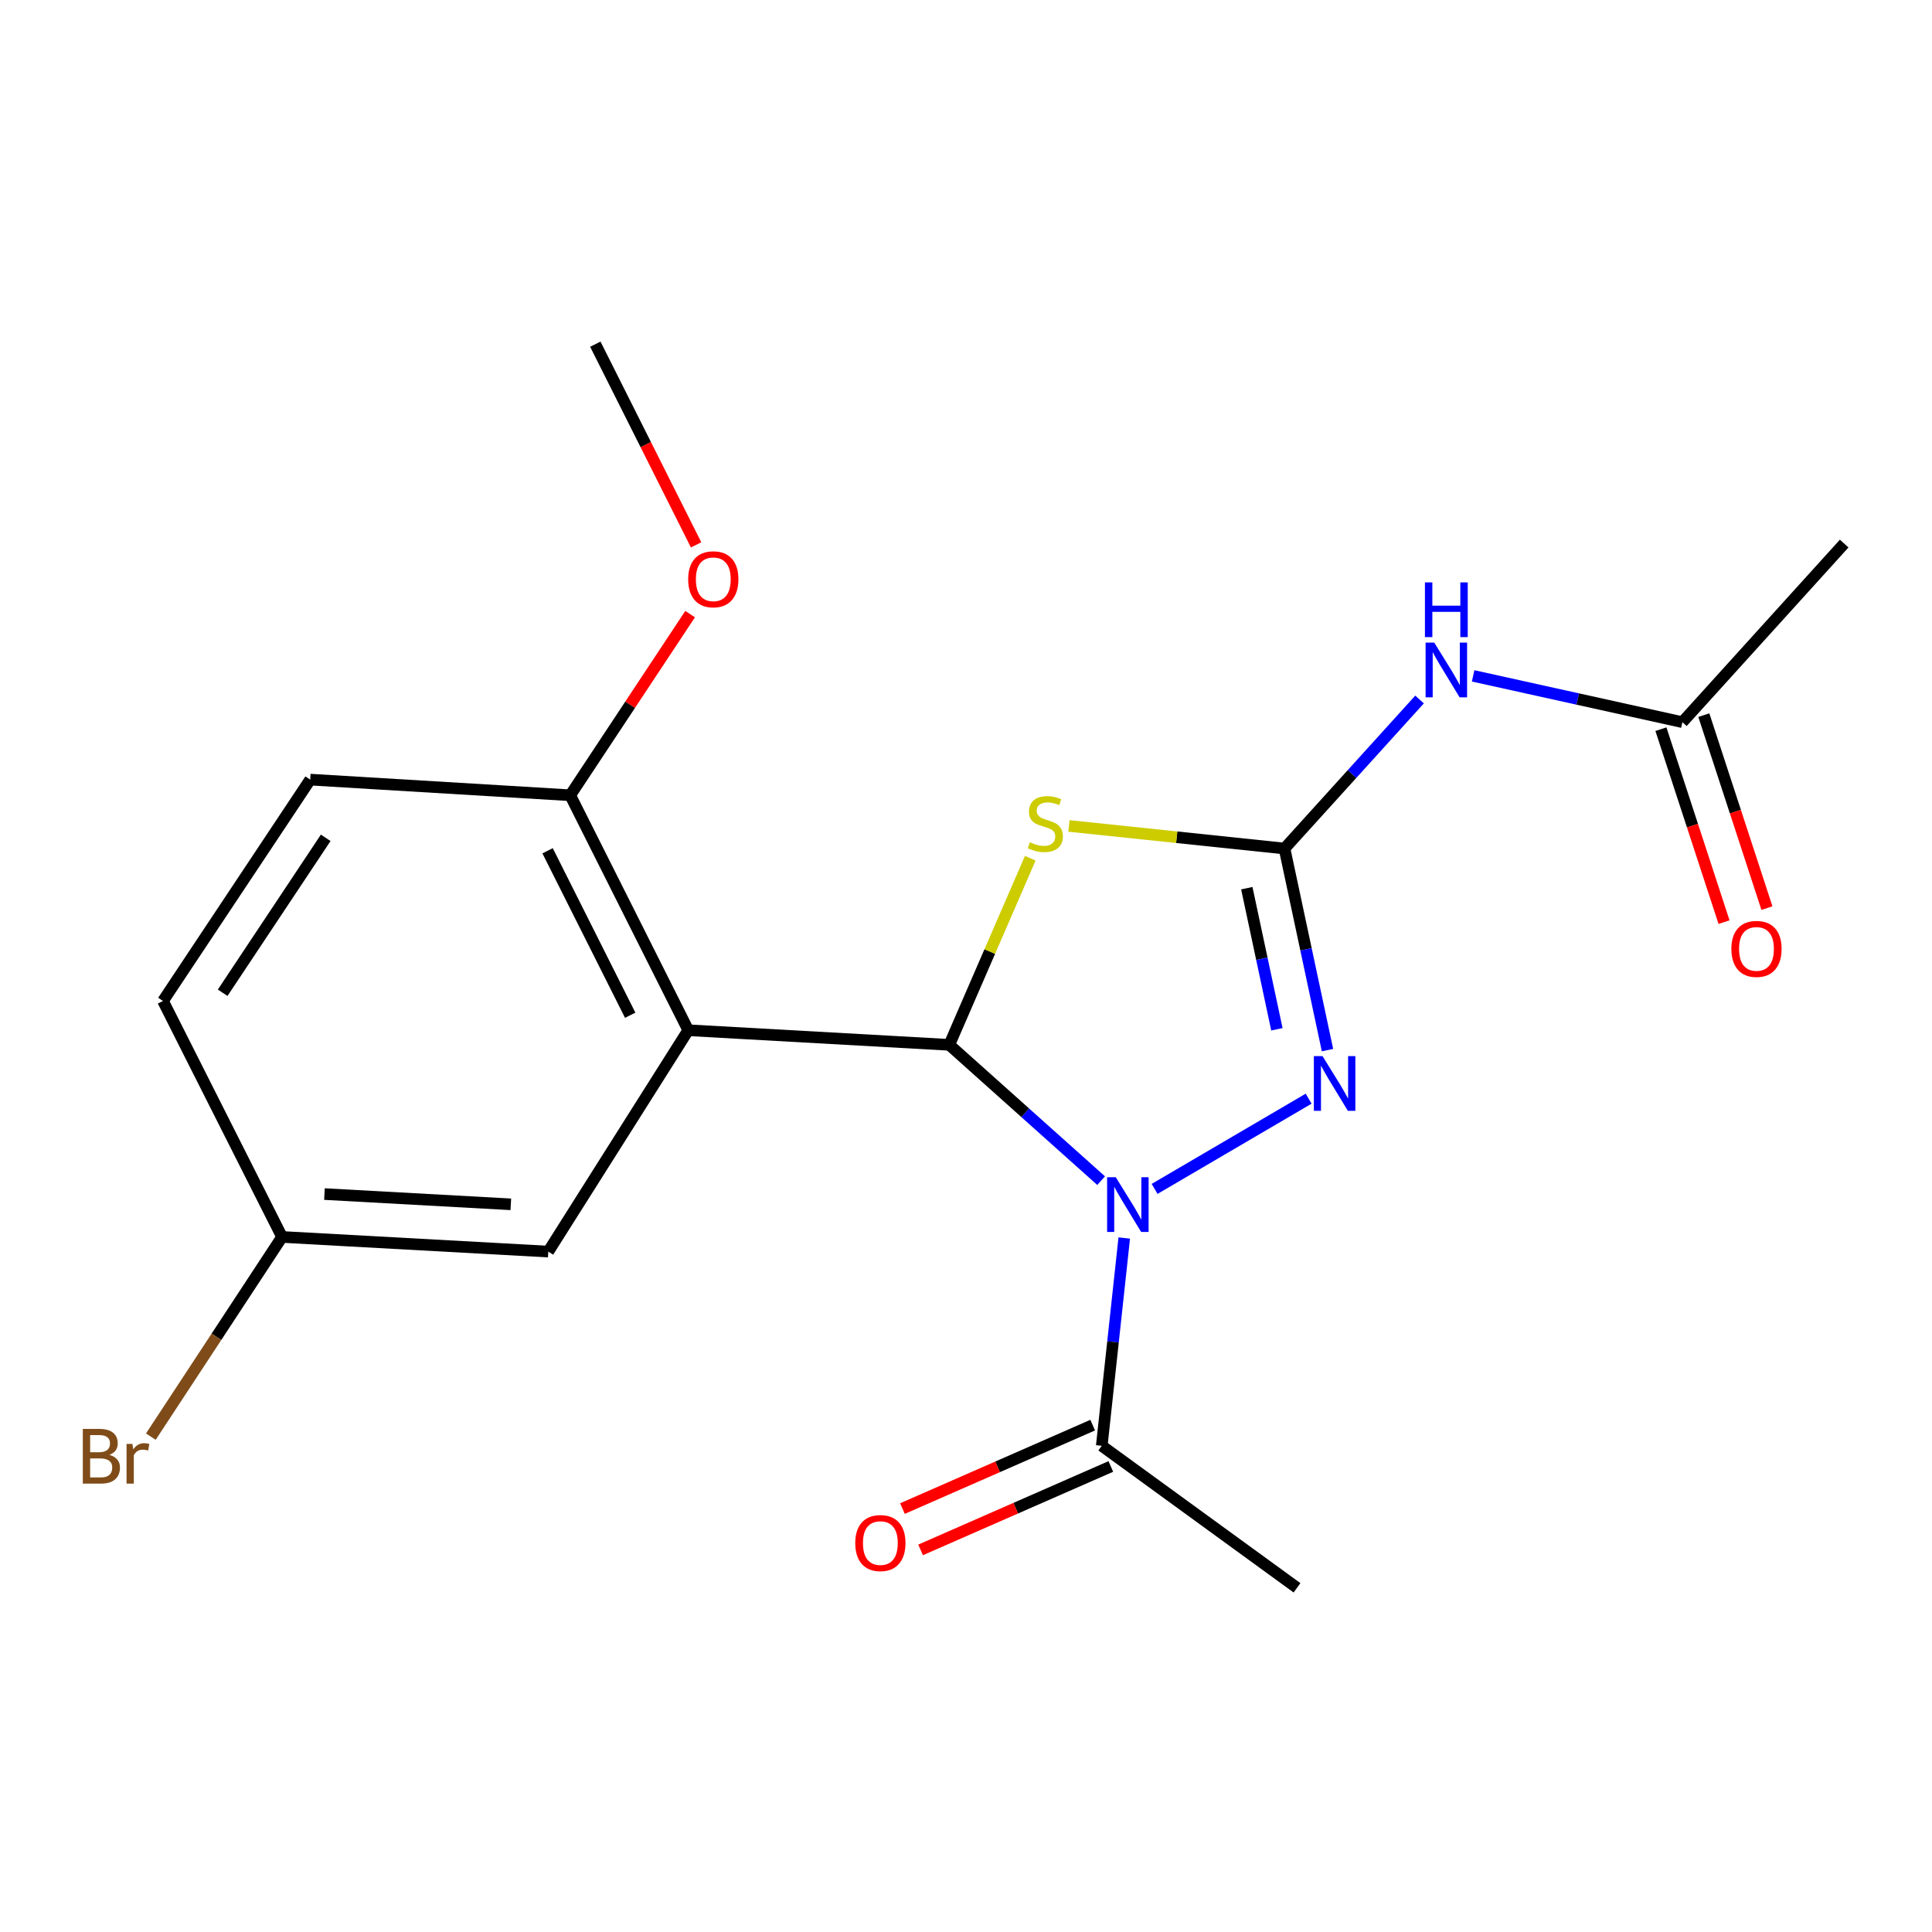 <?xml version='1.0' encoding='iso-8859-1'?>
<svg version='1.1' baseProfile='full'
              xmlns='http://www.w3.org/2000/svg'
                      xmlns:rdkit='http://www.rdkit.org/xml'
                      xmlns:xlink='http://www.w3.org/1999/xlink'
                  xml:space='preserve'
width='1000px' height='1000px' viewBox='0 0 1000 1000'>
<!-- END OF HEADER -->
<rect style='opacity:1.0;fill:#FFFFFF;stroke:none' width='1000' height='1000' x='0' y='0'> </rect>
<path class='bond-0' d='M 569.941,611.105 L 530.644,575.958' style='fill:none;fill-rule:evenodd;stroke:#0000FF;stroke-width:6px;stroke-linecap:butt;stroke-linejoin:miter;stroke-opacity:1' />
<path class='bond-0' d='M 530.644,575.958 L 491.347,540.811' style='fill:none;fill-rule:evenodd;stroke:#000000;stroke-width:6px;stroke-linecap:butt;stroke-linejoin:miter;stroke-opacity:1' />
<path class='bond-3' d='M 597.622,615.377 L 677.354,568.673' style='fill:none;fill-rule:evenodd;stroke:#0000FF;stroke-width:6px;stroke-linecap:butt;stroke-linejoin:miter;stroke-opacity:1' />
<path class='bond-6' d='M 581.909,640.784 L 576.089,694.564' style='fill:none;fill-rule:evenodd;stroke:#0000FF;stroke-width:6px;stroke-linecap:butt;stroke-linejoin:miter;stroke-opacity:1' />
<path class='bond-6' d='M 576.089,694.564 L 570.269,748.344' style='fill:none;fill-rule:evenodd;stroke:#000000;stroke-width:6px;stroke-linecap:butt;stroke-linejoin:miter;stroke-opacity:1' />
<path class='bond-2' d='M 491.347,540.811 L 512.305,492.516' style='fill:none;fill-rule:evenodd;stroke:#000000;stroke-width:6px;stroke-linecap:butt;stroke-linejoin:miter;stroke-opacity:1' />
<path class='bond-2' d='M 512.305,492.516 L 533.263,444.221' style='fill:none;fill-rule:evenodd;stroke:#CCCC00;stroke-width:6px;stroke-linecap:butt;stroke-linejoin:miter;stroke-opacity:1' />
<path class='bond-4' d='M 491.347,540.811 L 356.232,533.243' style='fill:none;fill-rule:evenodd;stroke:#000000;stroke-width:6px;stroke-linecap:butt;stroke-linejoin:miter;stroke-opacity:1' />
<path class='bond-1' d='M 664.858,439.199 L 675.984,491.366' style='fill:none;fill-rule:evenodd;stroke:#000000;stroke-width:6px;stroke-linecap:butt;stroke-linejoin:miter;stroke-opacity:1' />
<path class='bond-1' d='M 675.984,491.366 L 687.11,543.533' style='fill:none;fill-rule:evenodd;stroke:#0000FF;stroke-width:6px;stroke-linecap:butt;stroke-linejoin:miter;stroke-opacity:1' />
<path class='bond-1' d='M 645.345,459.723 L 653.133,496.239' style='fill:none;fill-rule:evenodd;stroke:#000000;stroke-width:6px;stroke-linecap:butt;stroke-linejoin:miter;stroke-opacity:1' />
<path class='bond-1' d='M 653.133,496.239 L 660.921,532.756' style='fill:none;fill-rule:evenodd;stroke:#0000FF;stroke-width:6px;stroke-linecap:butt;stroke-linejoin:miter;stroke-opacity:1' />
<path class='bond-5' d='M 664.858,439.199 L 699.811,400.628' style='fill:none;fill-rule:evenodd;stroke:#000000;stroke-width:6px;stroke-linecap:butt;stroke-linejoin:miter;stroke-opacity:1' />
<path class='bond-5' d='M 699.811,400.628 L 734.763,362.058' style='fill:none;fill-rule:evenodd;stroke:#0000FF;stroke-width:6px;stroke-linecap:butt;stroke-linejoin:miter;stroke-opacity:1' />
<path class='bond-20' d='M 664.858,439.199 L 609.062,433.348' style='fill:none;fill-rule:evenodd;stroke:#000000;stroke-width:6px;stroke-linecap:butt;stroke-linejoin:miter;stroke-opacity:1' />
<path class='bond-20' d='M 609.062,433.348 L 553.267,427.497' style='fill:none;fill-rule:evenodd;stroke:#CCCC00;stroke-width:6px;stroke-linecap:butt;stroke-linejoin:miter;stroke-opacity:1' />
<path class='bond-8' d='M 356.232,533.243 L 295.145,411.628' style='fill:none;fill-rule:evenodd;stroke:#000000;stroke-width:6px;stroke-linecap:butt;stroke-linejoin:miter;stroke-opacity:1' />
<path class='bond-8' d='M 326.19,525.488 L 283.429,440.358' style='fill:none;fill-rule:evenodd;stroke:#000000;stroke-width:6px;stroke-linecap:butt;stroke-linejoin:miter;stroke-opacity:1' />
<path class='bond-9' d='M 356.232,533.243 L 283.787,647.823' style='fill:none;fill-rule:evenodd;stroke:#000000;stroke-width:6px;stroke-linecap:butt;stroke-linejoin:miter;stroke-opacity:1' />
<path class='bond-7' d='M 762.49,349.832 L 816.642,361.811' style='fill:none;fill-rule:evenodd;stroke:#0000FF;stroke-width:6px;stroke-linecap:butt;stroke-linejoin:miter;stroke-opacity:1' />
<path class='bond-7' d='M 816.642,361.811 L 870.795,373.79' style='fill:none;fill-rule:evenodd;stroke:#000000;stroke-width:6px;stroke-linecap:butt;stroke-linejoin:miter;stroke-opacity:1' />
<path class='bond-10' d='M 565.576,737.646 L 516.344,759.239' style='fill:none;fill-rule:evenodd;stroke:#000000;stroke-width:6px;stroke-linecap:butt;stroke-linejoin:miter;stroke-opacity:1' />
<path class='bond-10' d='M 516.344,759.239 L 467.112,780.832' style='fill:none;fill-rule:evenodd;stroke:#FF0000;stroke-width:6px;stroke-linecap:butt;stroke-linejoin:miter;stroke-opacity:1' />
<path class='bond-10' d='M 574.961,759.043 L 525.729,780.636' style='fill:none;fill-rule:evenodd;stroke:#000000;stroke-width:6px;stroke-linecap:butt;stroke-linejoin:miter;stroke-opacity:1' />
<path class='bond-10' d='M 525.729,780.636 L 476.497,802.23' style='fill:none;fill-rule:evenodd;stroke:#FF0000;stroke-width:6px;stroke-linecap:butt;stroke-linejoin:miter;stroke-opacity:1' />
<path class='bond-17' d='M 570.269,748.344 L 671.335,821.853' style='fill:none;fill-rule:evenodd;stroke:#000000;stroke-width:6px;stroke-linecap:butt;stroke-linejoin:miter;stroke-opacity:1' />
<path class='bond-11' d='M 859.691,377.422 L 876.024,427.359' style='fill:none;fill-rule:evenodd;stroke:#000000;stroke-width:6px;stroke-linecap:butt;stroke-linejoin:miter;stroke-opacity:1' />
<path class='bond-11' d='M 876.024,427.359 L 892.356,477.296' style='fill:none;fill-rule:evenodd;stroke:#FF0000;stroke-width:6px;stroke-linecap:butt;stroke-linejoin:miter;stroke-opacity:1' />
<path class='bond-11' d='M 881.899,370.158 L 898.231,420.096' style='fill:none;fill-rule:evenodd;stroke:#000000;stroke-width:6px;stroke-linecap:butt;stroke-linejoin:miter;stroke-opacity:1' />
<path class='bond-11' d='M 898.231,420.096 L 914.564,470.033' style='fill:none;fill-rule:evenodd;stroke:#FF0000;stroke-width:6px;stroke-linecap:butt;stroke-linejoin:miter;stroke-opacity:1' />
<path class='bond-18' d='M 870.795,373.79 L 954.545,281.355' style='fill:none;fill-rule:evenodd;stroke:#000000;stroke-width:6px;stroke-linecap:butt;stroke-linejoin:miter;stroke-opacity:1' />
<path class='bond-12' d='M 295.145,411.628 L 160.563,403.528' style='fill:none;fill-rule:evenodd;stroke:#000000;stroke-width:6px;stroke-linecap:butt;stroke-linejoin:miter;stroke-opacity:1' />
<path class='bond-16' d='M 295.145,411.628 L 326.178,364.746' style='fill:none;fill-rule:evenodd;stroke:#000000;stroke-width:6px;stroke-linecap:butt;stroke-linejoin:miter;stroke-opacity:1' />
<path class='bond-16' d='M 326.178,364.746 L 357.21,317.863' style='fill:none;fill-rule:evenodd;stroke:#FF0000;stroke-width:6px;stroke-linecap:butt;stroke-linejoin:miter;stroke-opacity:1' />
<path class='bond-13' d='M 283.787,647.823 L 145.986,640.242' style='fill:none;fill-rule:evenodd;stroke:#000000;stroke-width:6px;stroke-linecap:butt;stroke-linejoin:miter;stroke-opacity:1' />
<path class='bond-13' d='M 264.401,623.356 L 167.939,618.049' style='fill:none;fill-rule:evenodd;stroke:#000000;stroke-width:6px;stroke-linecap:butt;stroke-linejoin:miter;stroke-opacity:1' />
<path class='bond-21' d='M 160.563,403.528 L 84.367,518.095' style='fill:none;fill-rule:evenodd;stroke:#000000;stroke-width:6px;stroke-linecap:butt;stroke-linejoin:miter;stroke-opacity:1' />
<path class='bond-21' d='M 168.589,433.653 L 115.252,513.849' style='fill:none;fill-rule:evenodd;stroke:#000000;stroke-width:6px;stroke-linecap:butt;stroke-linejoin:miter;stroke-opacity:1' />
<path class='bond-14' d='M 145.986,640.242 L 84.367,518.095' style='fill:none;fill-rule:evenodd;stroke:#000000;stroke-width:6px;stroke-linecap:butt;stroke-linejoin:miter;stroke-opacity:1' />
<path class='bond-15' d='M 145.986,640.242 L 112.029,691.922' style='fill:none;fill-rule:evenodd;stroke:#000000;stroke-width:6px;stroke-linecap:butt;stroke-linejoin:miter;stroke-opacity:1' />
<path class='bond-15' d='M 112.029,691.922 L 78.072,743.601' style='fill:none;fill-rule:evenodd;stroke:#7F4C19;stroke-width:6px;stroke-linecap:butt;stroke-linejoin:miter;stroke-opacity:1' />
<path class='bond-19' d='M 360.301,282.027 L 334.22,230.087' style='fill:none;fill-rule:evenodd;stroke:#FF0000;stroke-width:6px;stroke-linecap:butt;stroke-linejoin:miter;stroke-opacity:1' />
<path class='bond-19' d='M 334.22,230.087 L 308.139,178.147' style='fill:none;fill-rule:evenodd;stroke:#000000;stroke-width:6px;stroke-linecap:butt;stroke-linejoin:miter;stroke-opacity:1' />
<path  class='atom-0' d='M 577.521 609.324
L 586.801 624.324
Q 587.721 625.804, 589.201 628.484
Q 590.681 631.164, 590.761 631.324
L 590.761 609.324
L 594.521 609.324
L 594.521 637.644
L 590.641 637.644
L 580.681 621.244
Q 579.521 619.324, 578.281 617.124
Q 577.081 614.924, 576.721 614.244
L 576.721 637.644
L 573.041 637.644
L 573.041 609.324
L 577.521 609.324
' fill='#0000FF'/>
<path  class='atom-3' d='M 533.075 435.938
Q 533.395 436.058, 534.715 436.618
Q 536.035 437.178, 537.475 437.538
Q 538.955 437.858, 540.395 437.858
Q 543.075 437.858, 544.635 436.578
Q 546.195 435.258, 546.195 432.978
Q 546.195 431.418, 545.395 430.458
Q 544.635 429.498, 543.435 428.978
Q 542.235 428.458, 540.235 427.858
Q 537.715 427.098, 536.195 426.378
Q 534.715 425.658, 533.635 424.138
Q 532.595 422.618, 532.595 420.058
Q 532.595 416.498, 534.995 414.298
Q 537.435 412.098, 542.235 412.098
Q 545.515 412.098, 549.235 413.658
L 548.315 416.738
Q 544.915 415.338, 542.355 415.338
Q 539.595 415.338, 538.075 416.498
Q 536.555 417.618, 536.595 419.578
Q 536.595 421.098, 537.355 422.018
Q 538.155 422.938, 539.275 423.458
Q 540.435 423.978, 542.355 424.578
Q 544.915 425.378, 546.435 426.178
Q 547.955 426.978, 549.035 428.618
Q 550.155 430.218, 550.155 432.978
Q 550.155 436.898, 547.515 439.018
Q 544.915 441.098, 540.555 441.098
Q 538.035 441.098, 536.115 440.538
Q 534.235 440.018, 531.995 439.098
L 533.075 435.938
' fill='#CCCC00'/>
<path  class='atom-4' d='M 684.533 546.641
L 693.813 561.641
Q 694.733 563.121, 696.213 565.801
Q 697.693 568.481, 697.773 568.641
L 697.773 546.641
L 701.533 546.641
L 701.533 574.961
L 697.653 574.961
L 687.693 558.561
Q 686.533 556.641, 685.293 554.441
Q 684.093 552.241, 683.733 551.561
L 683.733 574.961
L 680.053 574.961
L 680.053 546.641
L 684.533 546.641
' fill='#0000FF'/>
<path  class='atom-6' d='M 742.362 332.604
L 751.642 347.604
Q 752.562 349.084, 754.042 351.764
Q 755.522 354.444, 755.602 354.604
L 755.602 332.604
L 759.362 332.604
L 759.362 360.924
L 755.482 360.924
L 745.522 344.524
Q 744.362 342.604, 743.122 340.404
Q 741.922 338.204, 741.562 337.524
L 741.562 360.924
L 737.882 360.924
L 737.882 332.604
L 742.362 332.604
' fill='#0000FF'/>
<path  class='atom-6' d='M 737.542 301.452
L 741.382 301.452
L 741.382 313.492
L 755.862 313.492
L 755.862 301.452
L 759.702 301.452
L 759.702 329.772
L 755.862 329.772
L 755.862 316.692
L 741.382 316.692
L 741.382 329.772
L 737.542 329.772
L 737.542 301.452
' fill='#0000FF'/>
<path  class='atom-11' d='M 442.676 798.685
Q 442.676 791.885, 446.036 788.085
Q 449.396 784.285, 455.676 784.285
Q 461.956 784.285, 465.316 788.085
Q 468.676 791.885, 468.676 798.685
Q 468.676 805.565, 465.276 809.485
Q 461.876 813.365, 455.676 813.365
Q 449.436 813.365, 446.036 809.485
Q 442.676 805.605, 442.676 798.685
M 455.676 810.165
Q 459.996 810.165, 462.316 807.285
Q 464.676 804.365, 464.676 798.685
Q 464.676 793.125, 462.316 790.325
Q 459.996 787.485, 455.676 787.485
Q 451.356 787.485, 448.996 790.285
Q 446.676 793.085, 446.676 798.685
Q 446.676 804.405, 448.996 807.285
Q 451.356 810.165, 455.676 810.165
' fill='#FF0000'/>
<path  class='atom-12' d='M 896.152 491.149
Q 896.152 484.349, 899.512 480.549
Q 902.872 476.749, 909.152 476.749
Q 915.432 476.749, 918.792 480.549
Q 922.152 484.349, 922.152 491.149
Q 922.152 498.029, 918.752 501.949
Q 915.352 505.829, 909.152 505.829
Q 902.912 505.829, 899.512 501.949
Q 896.152 498.069, 896.152 491.149
M 909.152 502.629
Q 913.472 502.629, 915.792 499.749
Q 918.152 496.829, 918.152 491.149
Q 918.152 485.589, 915.792 482.789
Q 913.472 479.949, 909.152 479.949
Q 904.832 479.949, 902.472 482.749
Q 900.152 485.549, 900.152 491.149
Q 900.152 496.869, 902.472 499.749
Q 904.832 502.629, 909.152 502.629
' fill='#FF0000'/>
<path  class='atom-16' d='M 56.619 753.037
Q 59.339 753.797, 60.699 755.477
Q 62.099 757.117, 62.099 759.557
Q 62.099 763.477, 59.579 765.717
Q 57.099 767.917, 52.379 767.917
L 42.859 767.917
L 42.859 739.597
L 51.219 739.597
Q 56.059 739.597, 58.499 741.557
Q 60.939 743.517, 60.939 747.117
Q 60.939 751.397, 56.619 753.037
M 46.659 742.797
L 46.659 751.677
L 51.219 751.677
Q 54.019 751.677, 55.459 750.557
Q 56.939 749.397, 56.939 747.117
Q 56.939 742.797, 51.219 742.797
L 46.659 742.797
M 52.379 764.717
Q 55.139 764.717, 56.619 763.397
Q 58.099 762.077, 58.099 759.557
Q 58.099 757.237, 56.459 756.077
Q 54.859 754.877, 51.779 754.877
L 46.659 754.877
L 46.659 764.717
L 52.379 764.717
' fill='#7F4C19'/>
<path  class='atom-16' d='M 68.539 747.357
L 68.979 750.197
Q 71.139 746.997, 74.659 746.997
Q 75.779 746.997, 77.299 747.397
L 76.699 750.757
Q 74.979 750.357, 74.019 750.357
Q 72.339 750.357, 71.219 751.037
Q 70.139 751.677, 69.259 753.237
L 69.259 767.917
L 65.499 767.917
L 65.499 747.357
L 68.539 747.357
' fill='#7F4C19'/>
<path  class='atom-17' d='M 356.2 299.829
Q 356.2 293.029, 359.56 289.229
Q 362.92 285.429, 369.2 285.429
Q 375.48 285.429, 378.84 289.229
Q 382.2 293.029, 382.2 299.829
Q 382.2 306.709, 378.8 310.629
Q 375.4 314.509, 369.2 314.509
Q 362.96 314.509, 359.56 310.629
Q 356.2 306.749, 356.2 299.829
M 369.2 311.309
Q 373.52 311.309, 375.84 308.429
Q 378.2 305.509, 378.2 299.829
Q 378.2 294.269, 375.84 291.469
Q 373.52 288.629, 369.2 288.629
Q 364.88 288.629, 362.52 291.429
Q 360.2 294.229, 360.2 299.829
Q 360.2 305.549, 362.52 308.429
Q 364.88 311.309, 369.2 311.309
' fill='#FF0000'/>
</svg>
